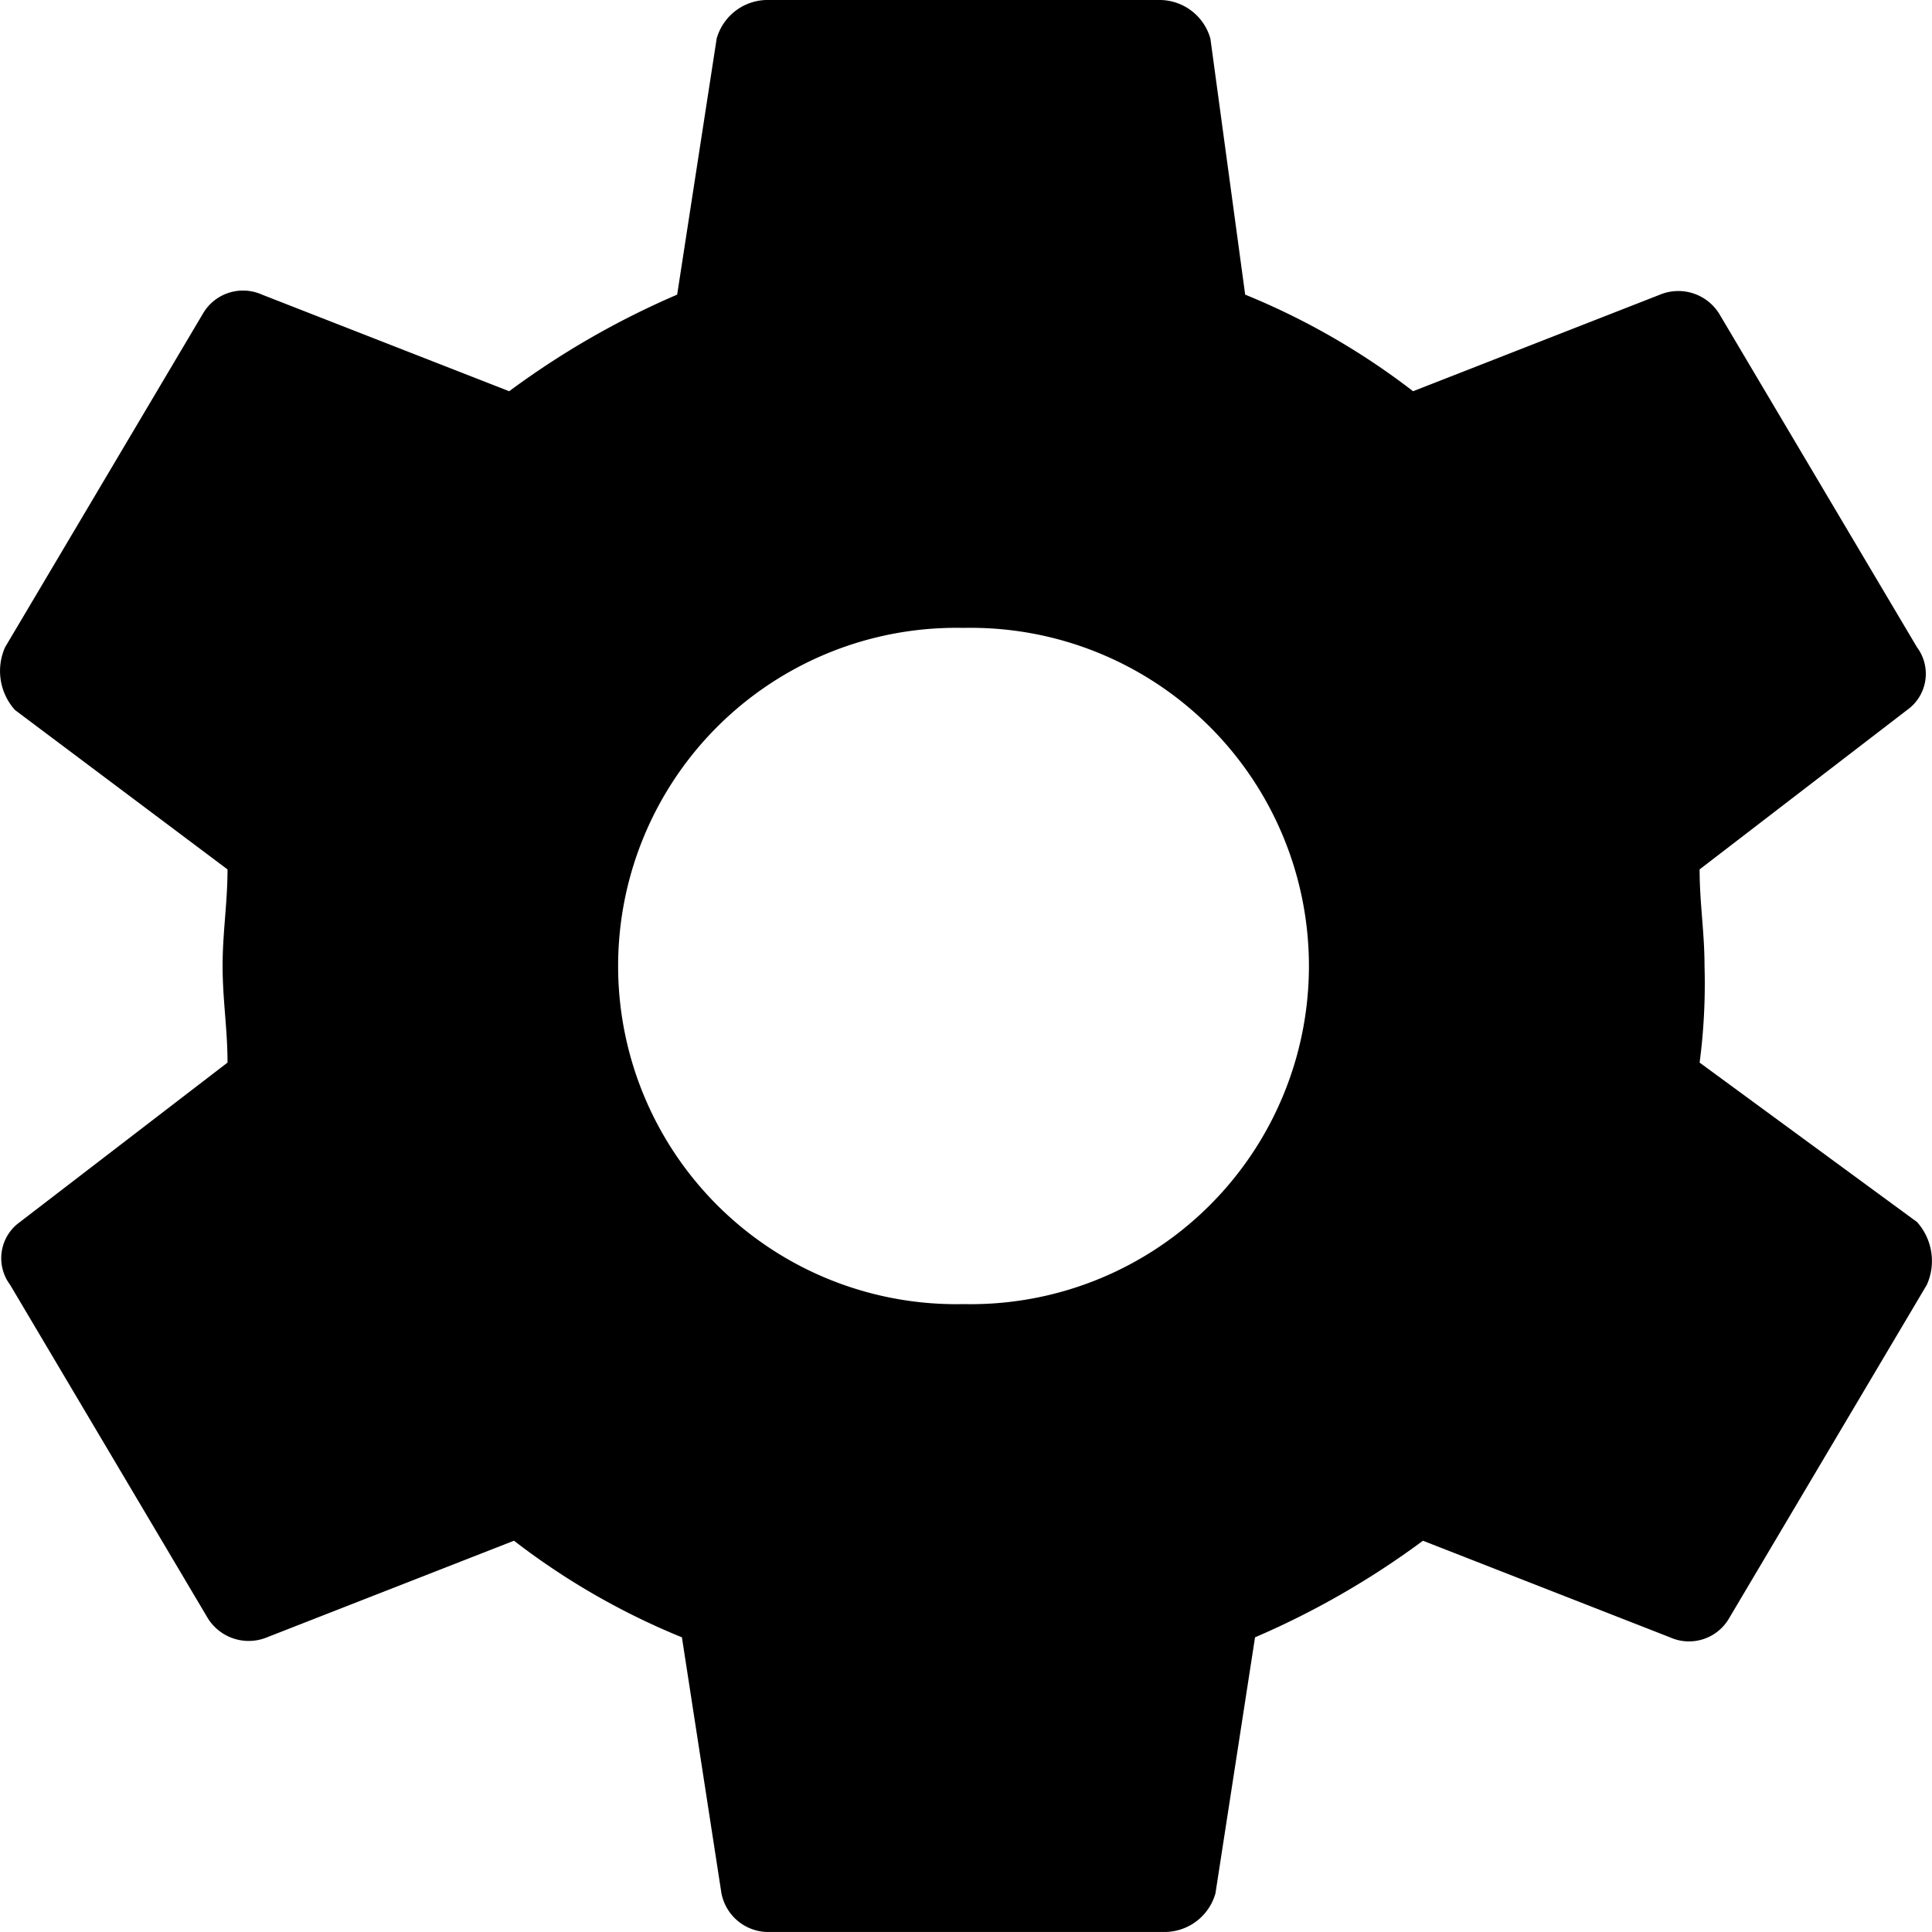 <svg xmlns="http://www.w3.org/2000/svg" width="50" height="49.999" viewBox="0 0 50 49.999">
    <path d="M43.986 27.5a15.634 15.634 0 0 0 .127-2.5c0-.875-.127-1.625-.127-2.5l5.369-4.125a1.148 1.148 0 0 0 .256-1.625l-5.115-8.625a1.245 1.245 0 0 0-1.534-.5l-6.392 2.5a18.608 18.608 0 0 0-4.345-2.5L31.325 1a1.37 1.37 0 0 0-1.279-1H19.825a1.37 1.37 0 0 0-1.278 1l-1.022 6.625a21.65 21.65 0 0 0-4.347 2.5l-6.397-2.5a1.2 1.2 0 0 0-1.534.5L.132 16.75a1.51 1.51 0 0 0 .256 1.625l5.5 4.125c0 .875-.127 1.625-.127 2.5s.127 1.625.127 2.5L.517 31.625a1.148 1.148 0 0 0-.256 1.625l5.114 8.624a1.245 1.245 0 0 0 1.534.5l6.393-2.5a18.605 18.605 0 0 0 4.346 2.5l1.023 6.625a1.239 1.239 0 0 0 1.278 1h10.228a1.37 1.37 0 0 0 1.279-1l1.024-6.625a21.638 21.638 0 0 0 4.346-2.5l6.393 2.5a1.2 1.2 0 0 0 1.534-.5l5.114-8.625a1.507 1.507 0 0 0-.256-1.624zm-19.05 6.25a8.752 8.752 0 1 1 0-17.5 8.752 8.752 0 1 1 0 17.5z"/>
</svg>
